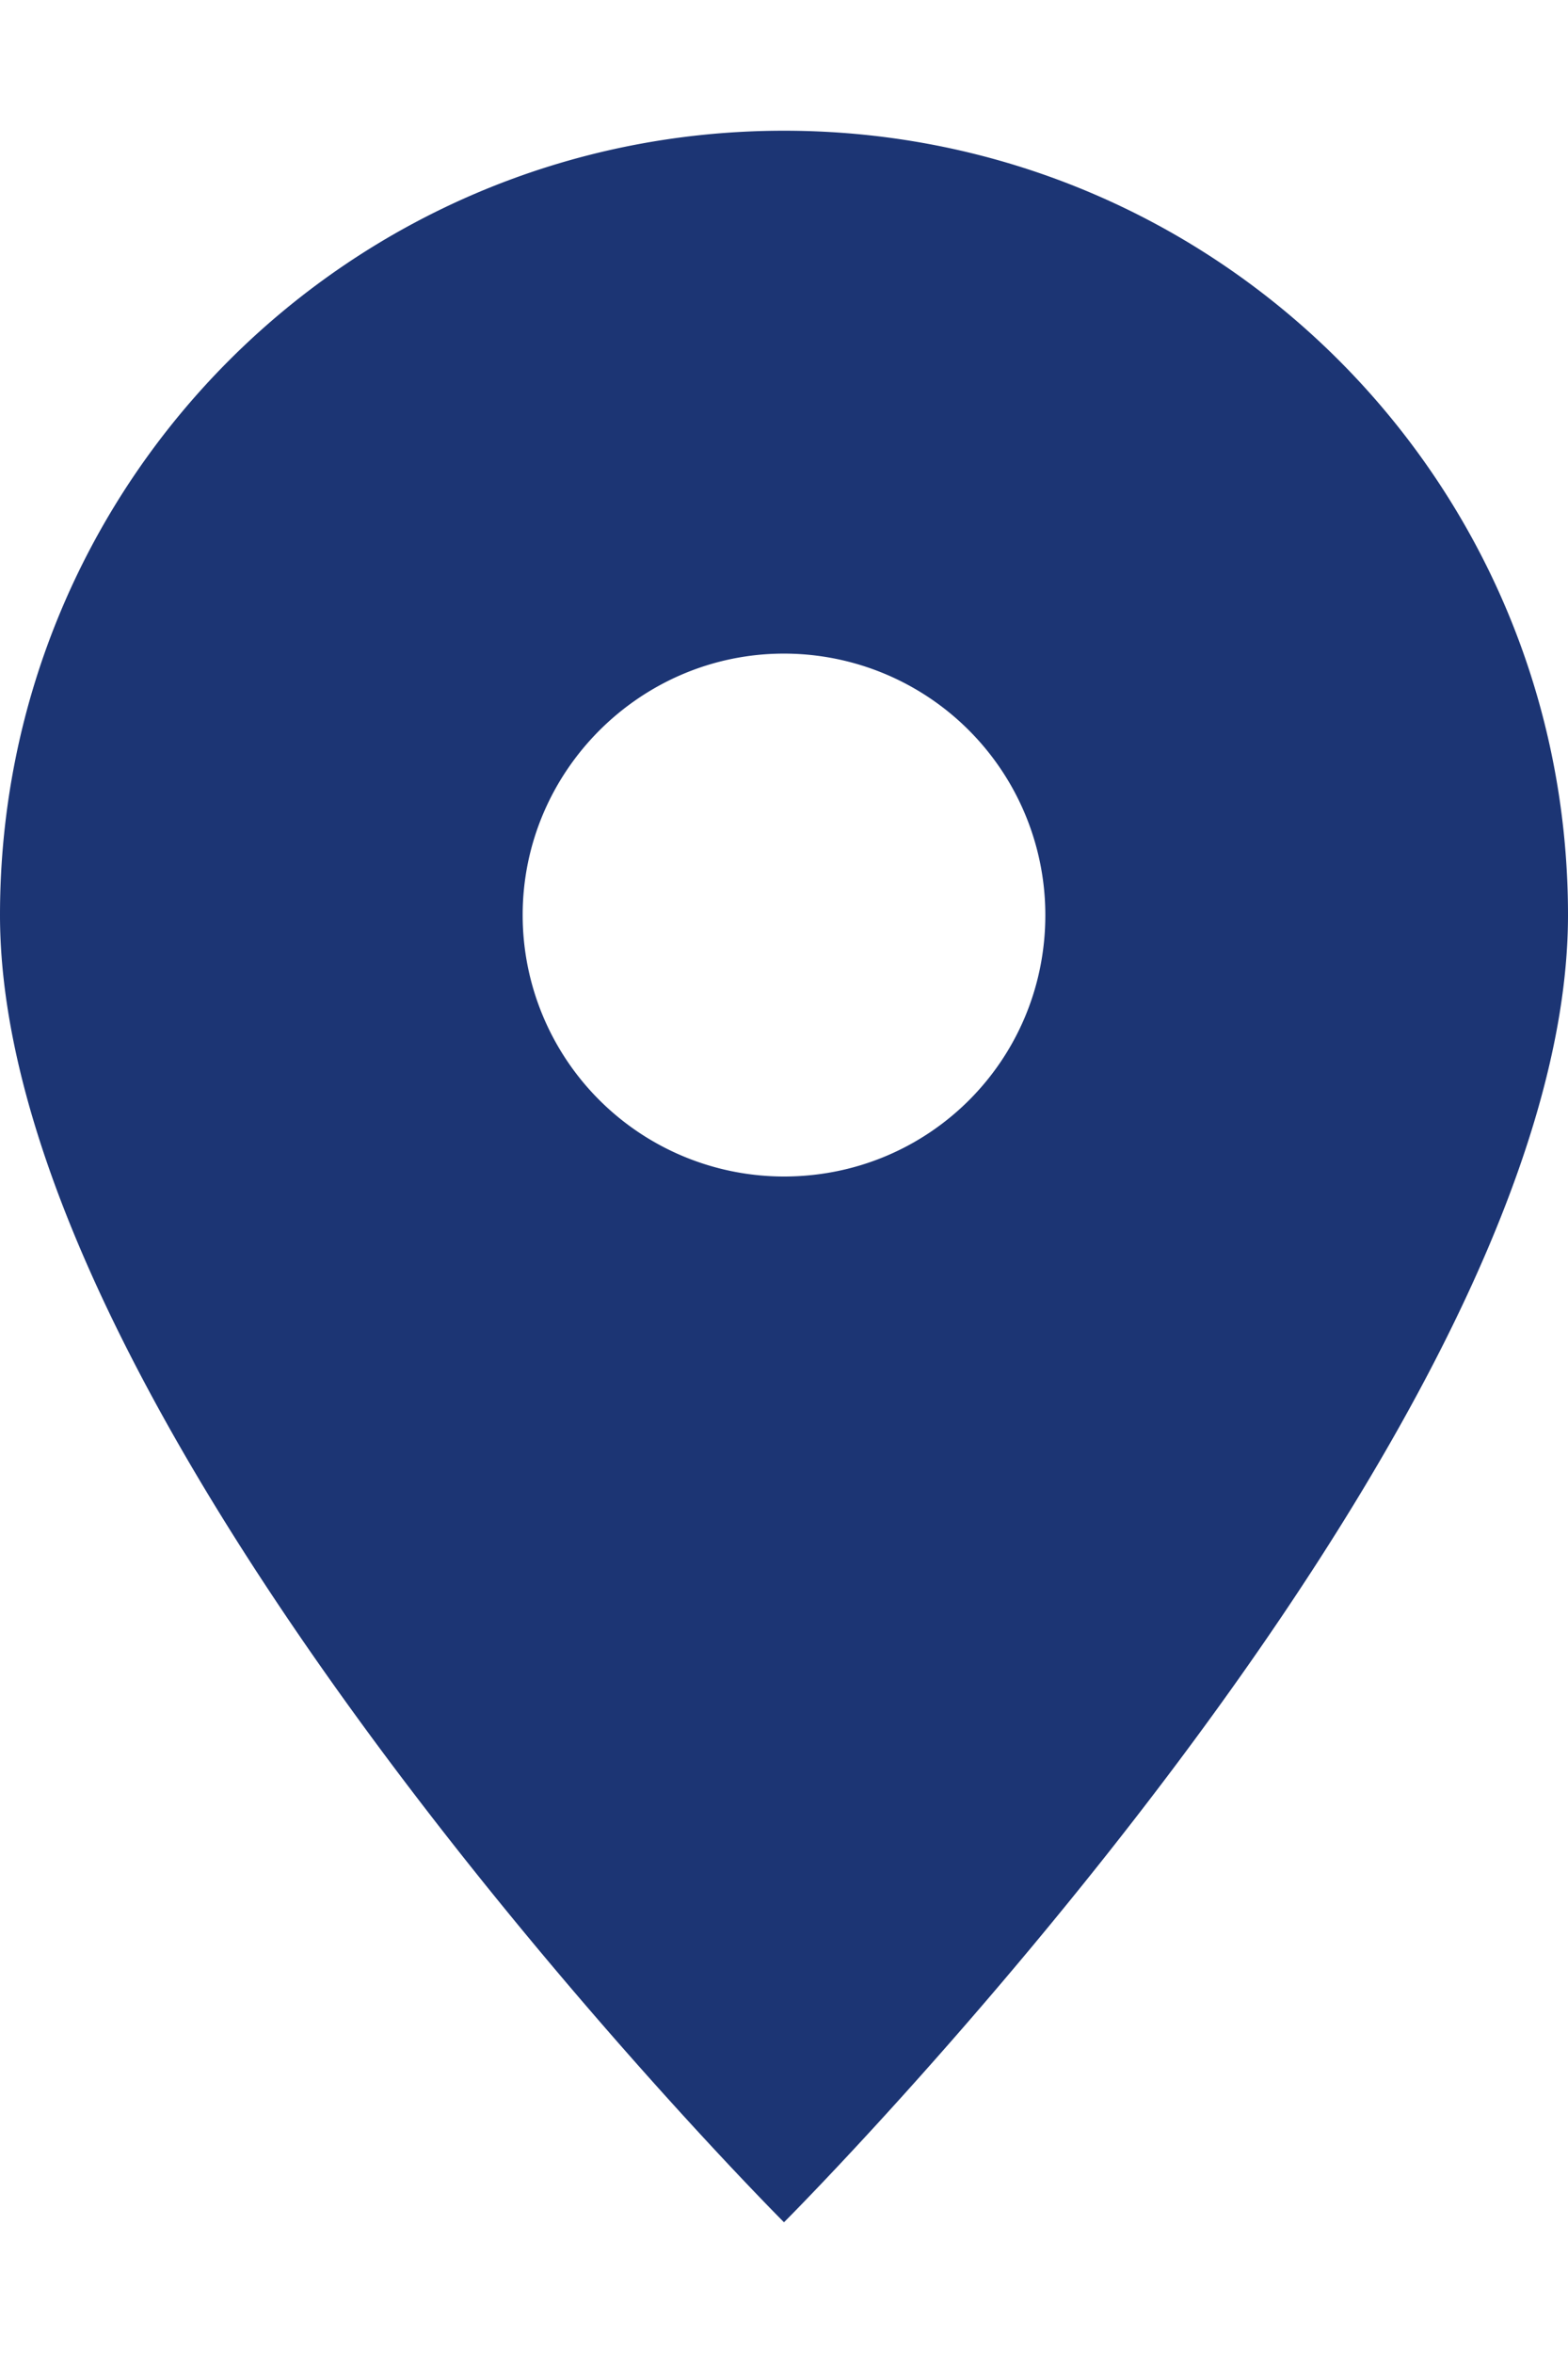 <svg width="32" height="48" viewBox="0 0 24 32" xmlns="http://www.w3.org/2000/svg"><path d="M12 0C5.36 0 0 5.36 0 12c0 8 12 20 12 20s12-12 12-20c0-6.64-5.36-12-12-12zm0 8a4 4 0 0 1 4 4c0 2.22-1.78 4-4 4a4 4 0 0 1-4-4c0-2.2 1.8-4 4-4z" fill="#1c3574" fill-rule="evenodd"/></svg>